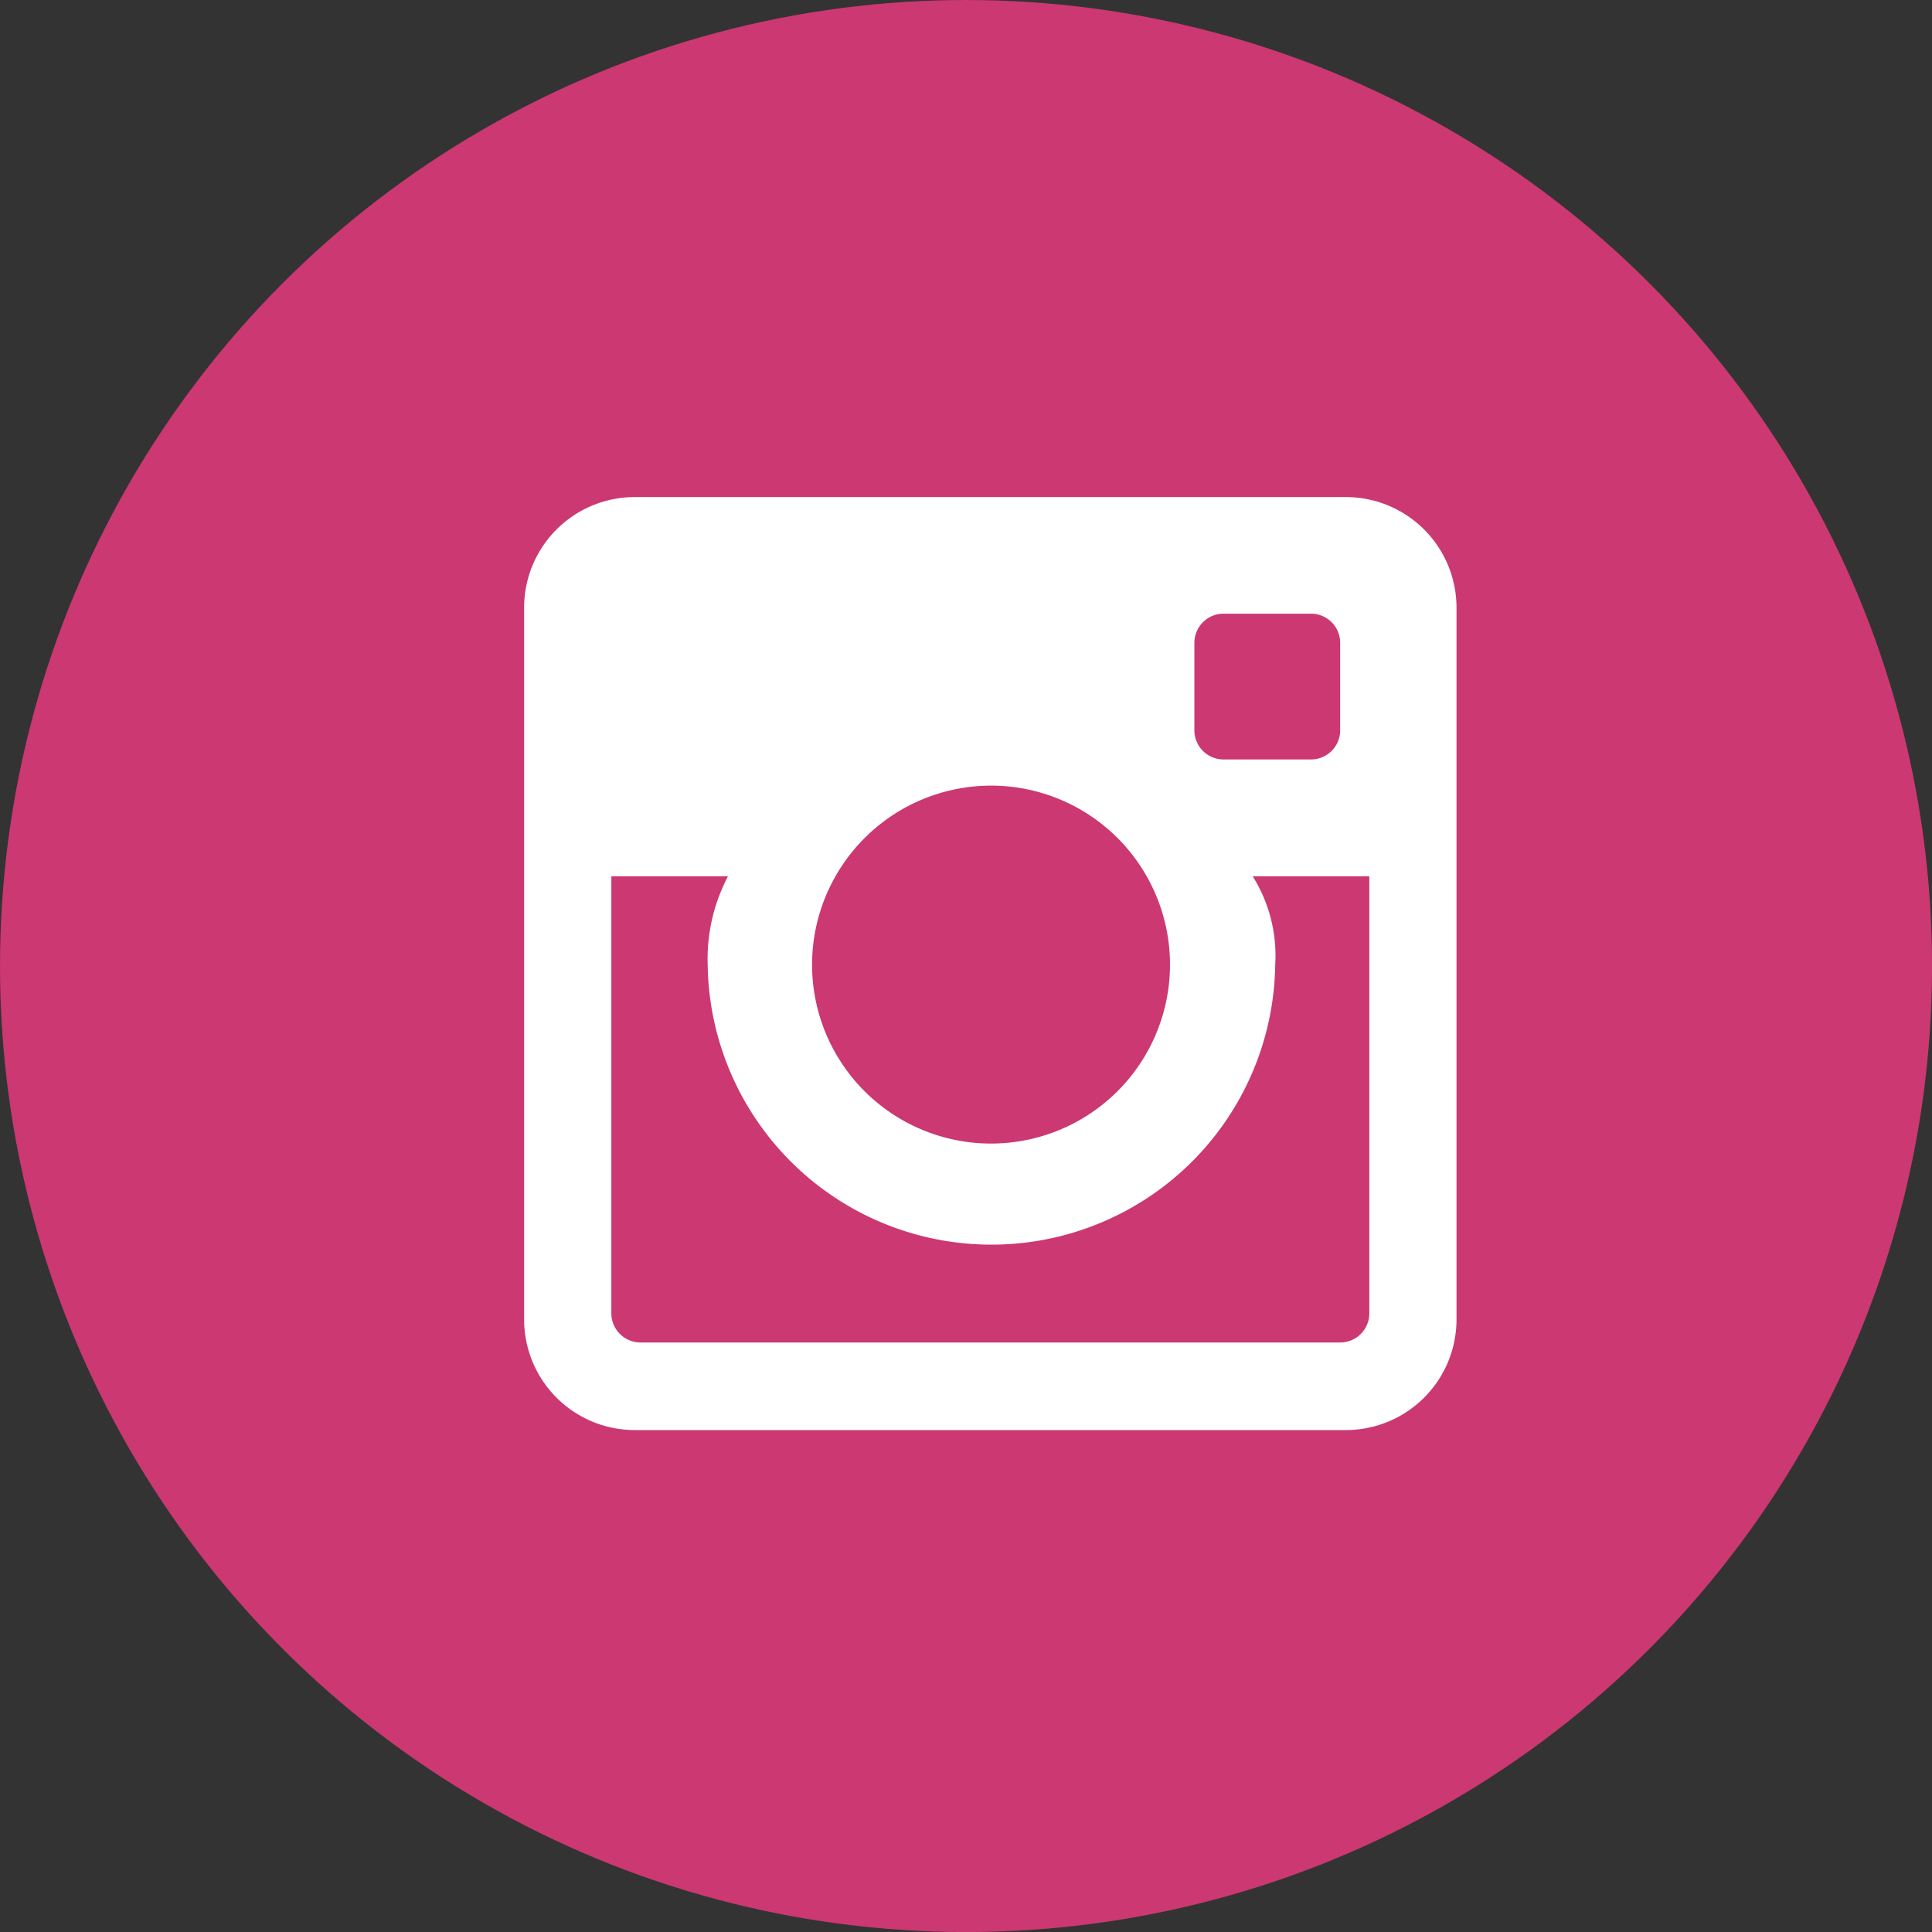<svg xmlns="http://www.w3.org/2000/svg" width="34.923" height="34.923" viewBox="0 0 34.923 34.923">
  <rect x="0" y="0" width="34.923" height="34.923" fill="#333333" stroke="none"/>
  <g id="グループ_244" data-name="グループ 244" transform="translate(-815.206 -7170.077)">
    <g id="Instagram" transform="translate(815.206 7170.077)">
      <circle id="楕円形_14" data-name="楕円形 14" cx="17.462" cy="17.462" r="17.462" transform="translate(0 0)" fill="#cb3872"/>
      <path id="Instagram-2" data-name="Instagram" d="M590.717,453.935H577.863a2,2,0,0,0-2,2V468.8a2,2,0,0,0,2,2h12.854a2,2,0,0,0,2-2V455.935A2,2,0,0,0,590.717,453.935Zm-2.738,2.635a.527.527,0,0,1,.527-.527h1.581a.527.527,0,0,1,.527.527v1.581a.527.527,0,0,1-.527.527h-1.581a.527.527,0,0,1-.527-.527Zm-3.669,2.581a3.235,3.235,0,1,1-3.242,3.235A3.239,3.239,0,0,1,584.31,459.151Zm6.831,9.539a.527.527,0,0,1-.527.527H577.967a.528.528,0,0,1-.527-.527v-7.9h2.108a3.219,3.219,0,0,0-.367,1.6,5.13,5.13,0,0,0,10.259,0,2.7,2.7,0,0,0-.407-1.6h2.108Z" transform="translate(-566.389 -444.95)" fill="#fff"/>
    </g>
  </g>
</svg>
